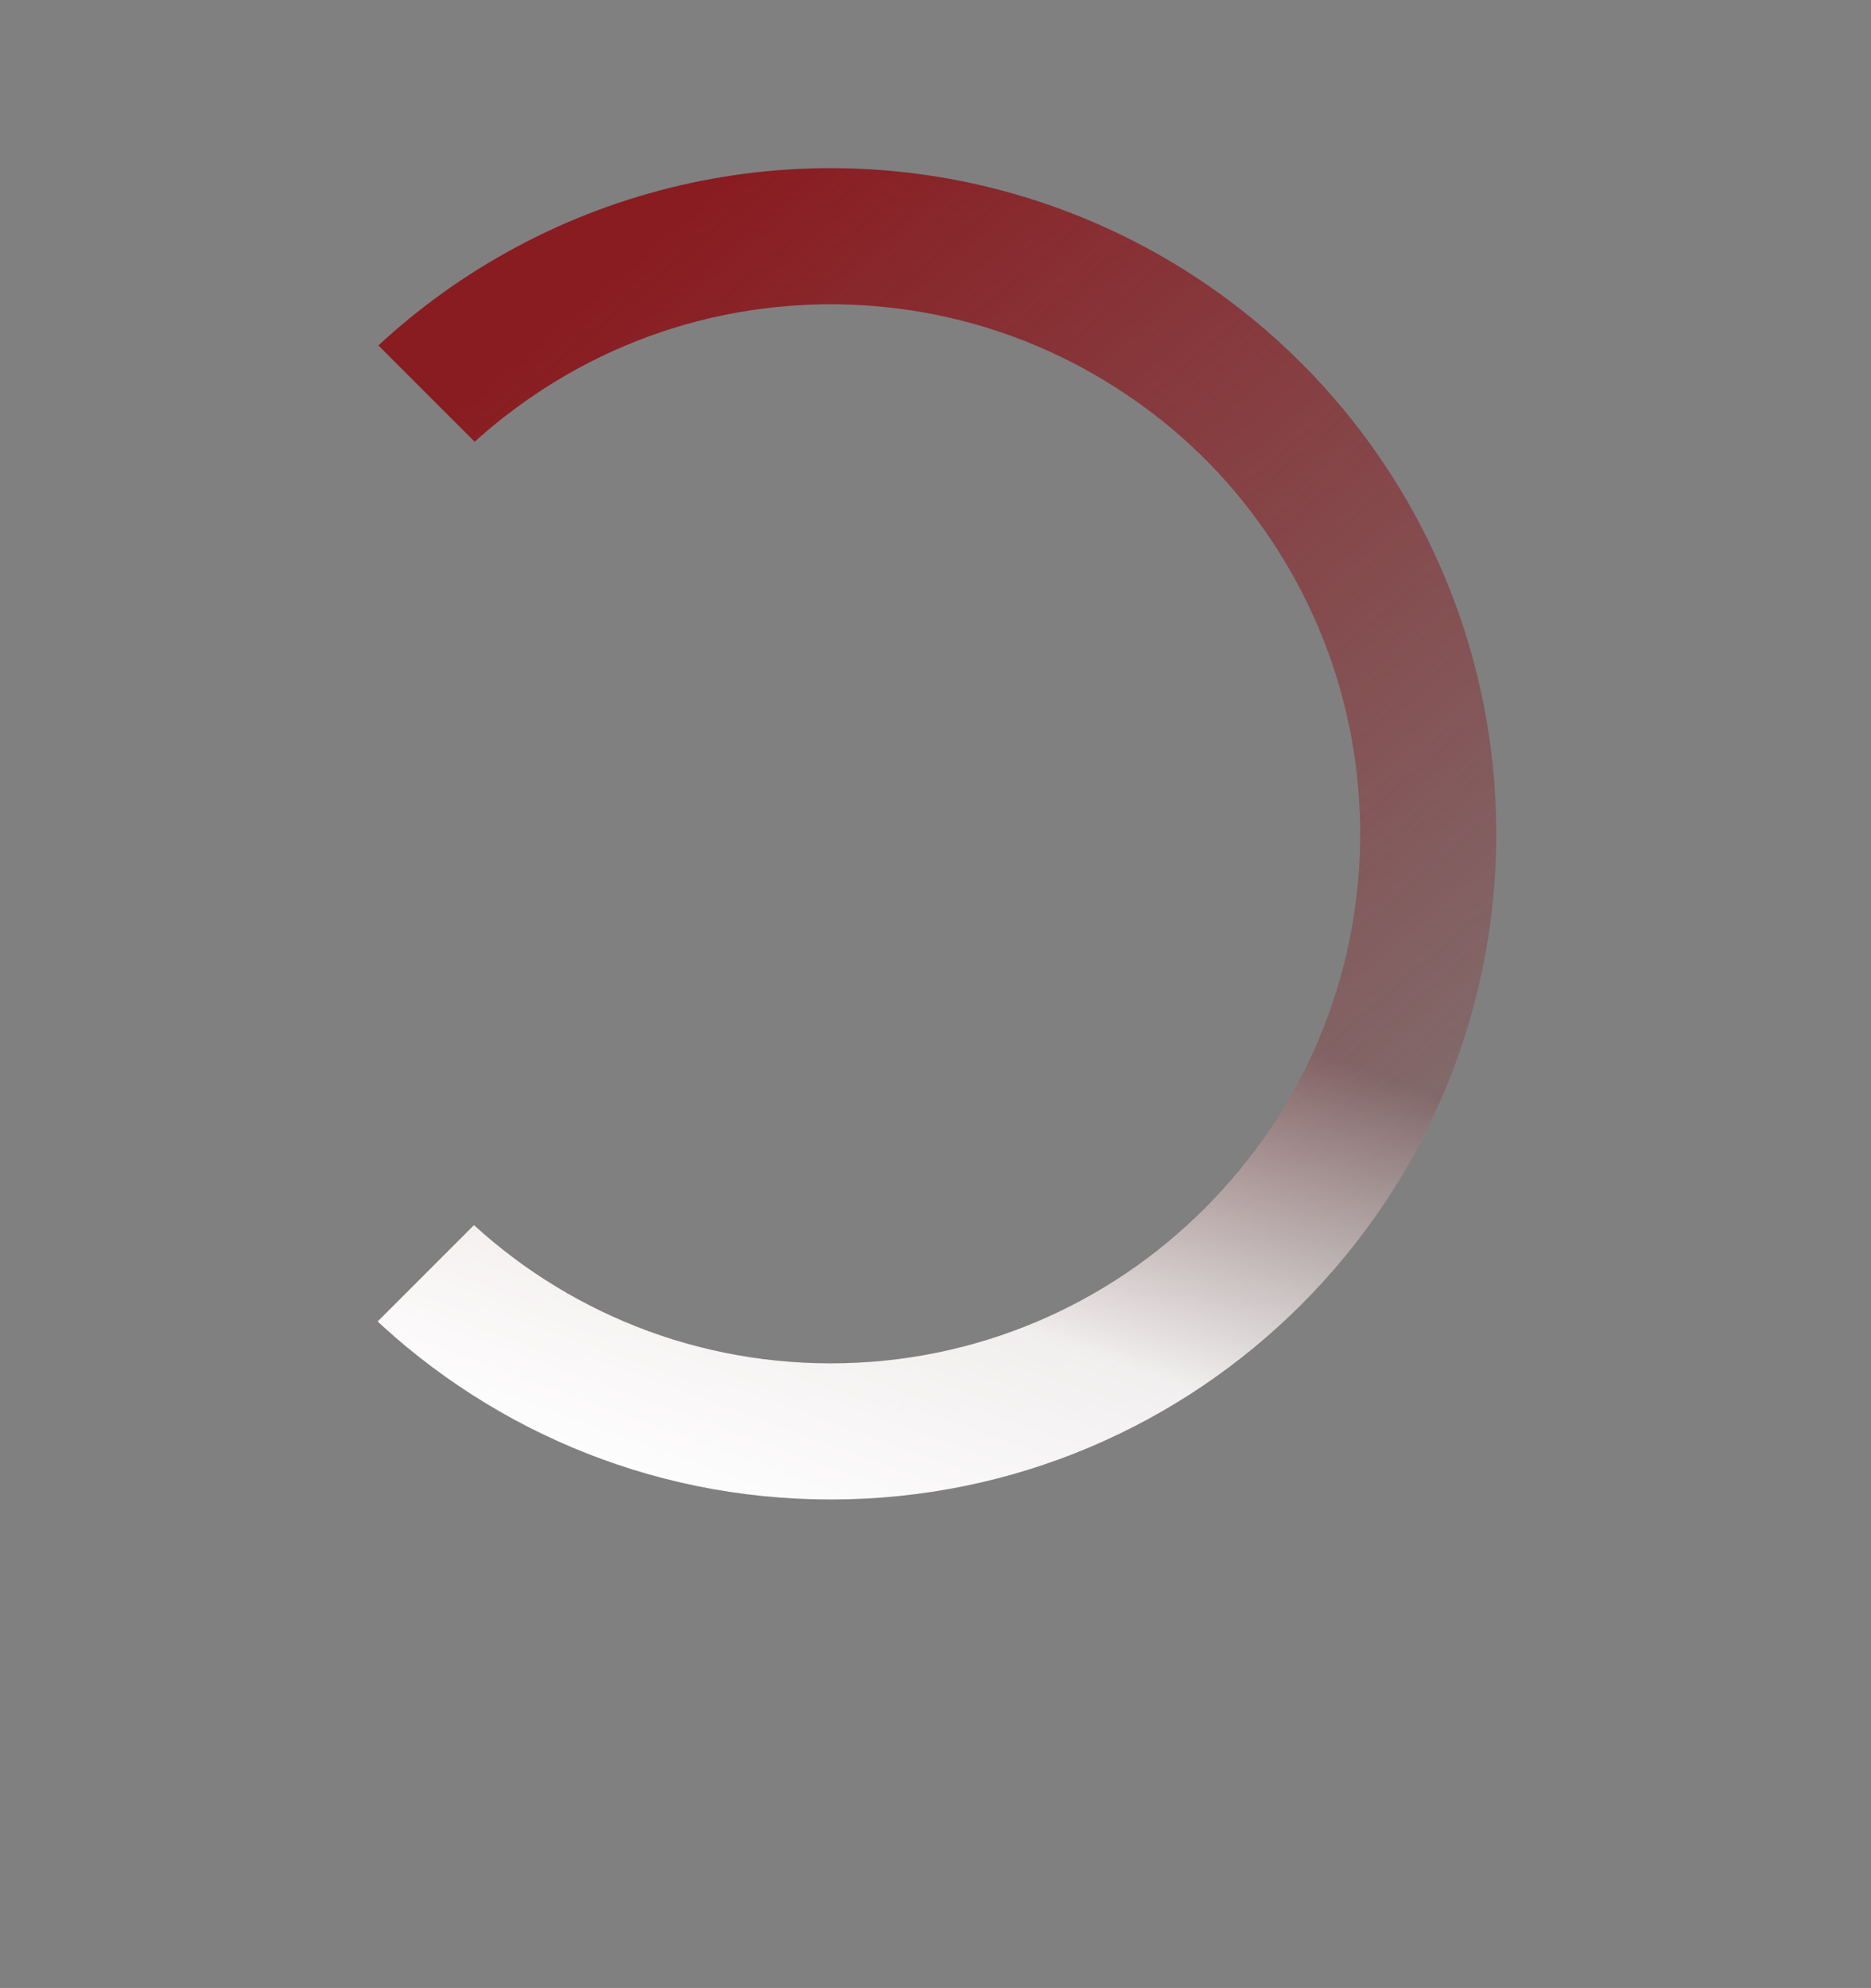<svg xmlns="http://www.w3.org/2000/svg" id="b" width="204.22" height="216.96"><rect width="100%" height="100%" fill="#808080" stroke="none"/><defs><linearGradient id="f" x1="-310.09" x2="-309.36" y1="398.46" y2="397.6" gradientTransform="matrix(145.29 0 0 -145.29 45104.29 57936)" gradientUnits="userSpaceOnUse"><stop offset="0" stop-color="#891c21"/><stop offset="1" stop-color="#891c21" stop-opacity="0"/></linearGradient><linearGradient id="g" x1="-310.01" x2="-310.32" y1="397.99" y2="397.46" gradientTransform="matrix(174.35 0 0 -107.84 54152.75 43018.65)" gradientUnits="userSpaceOnUse"><stop offset="0" stop-color="#fff" stop-opacity="0"/><stop offset=".55" stop-color="#fff" stop-opacity=".89"/><stop offset="1" stop-color="#fff"/></linearGradient><clipPath id="d"><path d="M90.67 18.35c-40.12 0-72.65 32.52-72.65 72.65s32.52 72.65 72.65 72.65 72.65-32.52 72.65-72.65-32.53-72.65-72.65-72.65Zm0 130.44c-31.92 0-57.79-25.88-57.79-57.79s25.88-57.79 57.79-57.79S148.46 59.09 148.46 91s-25.88 57.79-57.79 57.79Z" class="i"/></clipPath><clipPath id="e"><path d="M204.22 4.79S-6.77-10.37 16.86 13.26l77.66 77.66L0 185.43l177.81 31.52L204.22 4.79Z" class="i"/></clipPath><style>.i{stroke-width:0;fill:none}</style></defs><g id="c" style="clip-path:url(#d)"><g style="clip-path:url(#e)"><circle cx="90.67" cy="91" r="72.65" style="fill:url(#f);stroke-width:0"/><circle cx="90.67" cy="91" r="57.79" style="fill:#fff;stroke-width:0"/><path d="M2.85 58.71H177.2v107.84H2.85z" style="stroke-width:0;fill:url(#g)"/></g></g></svg>